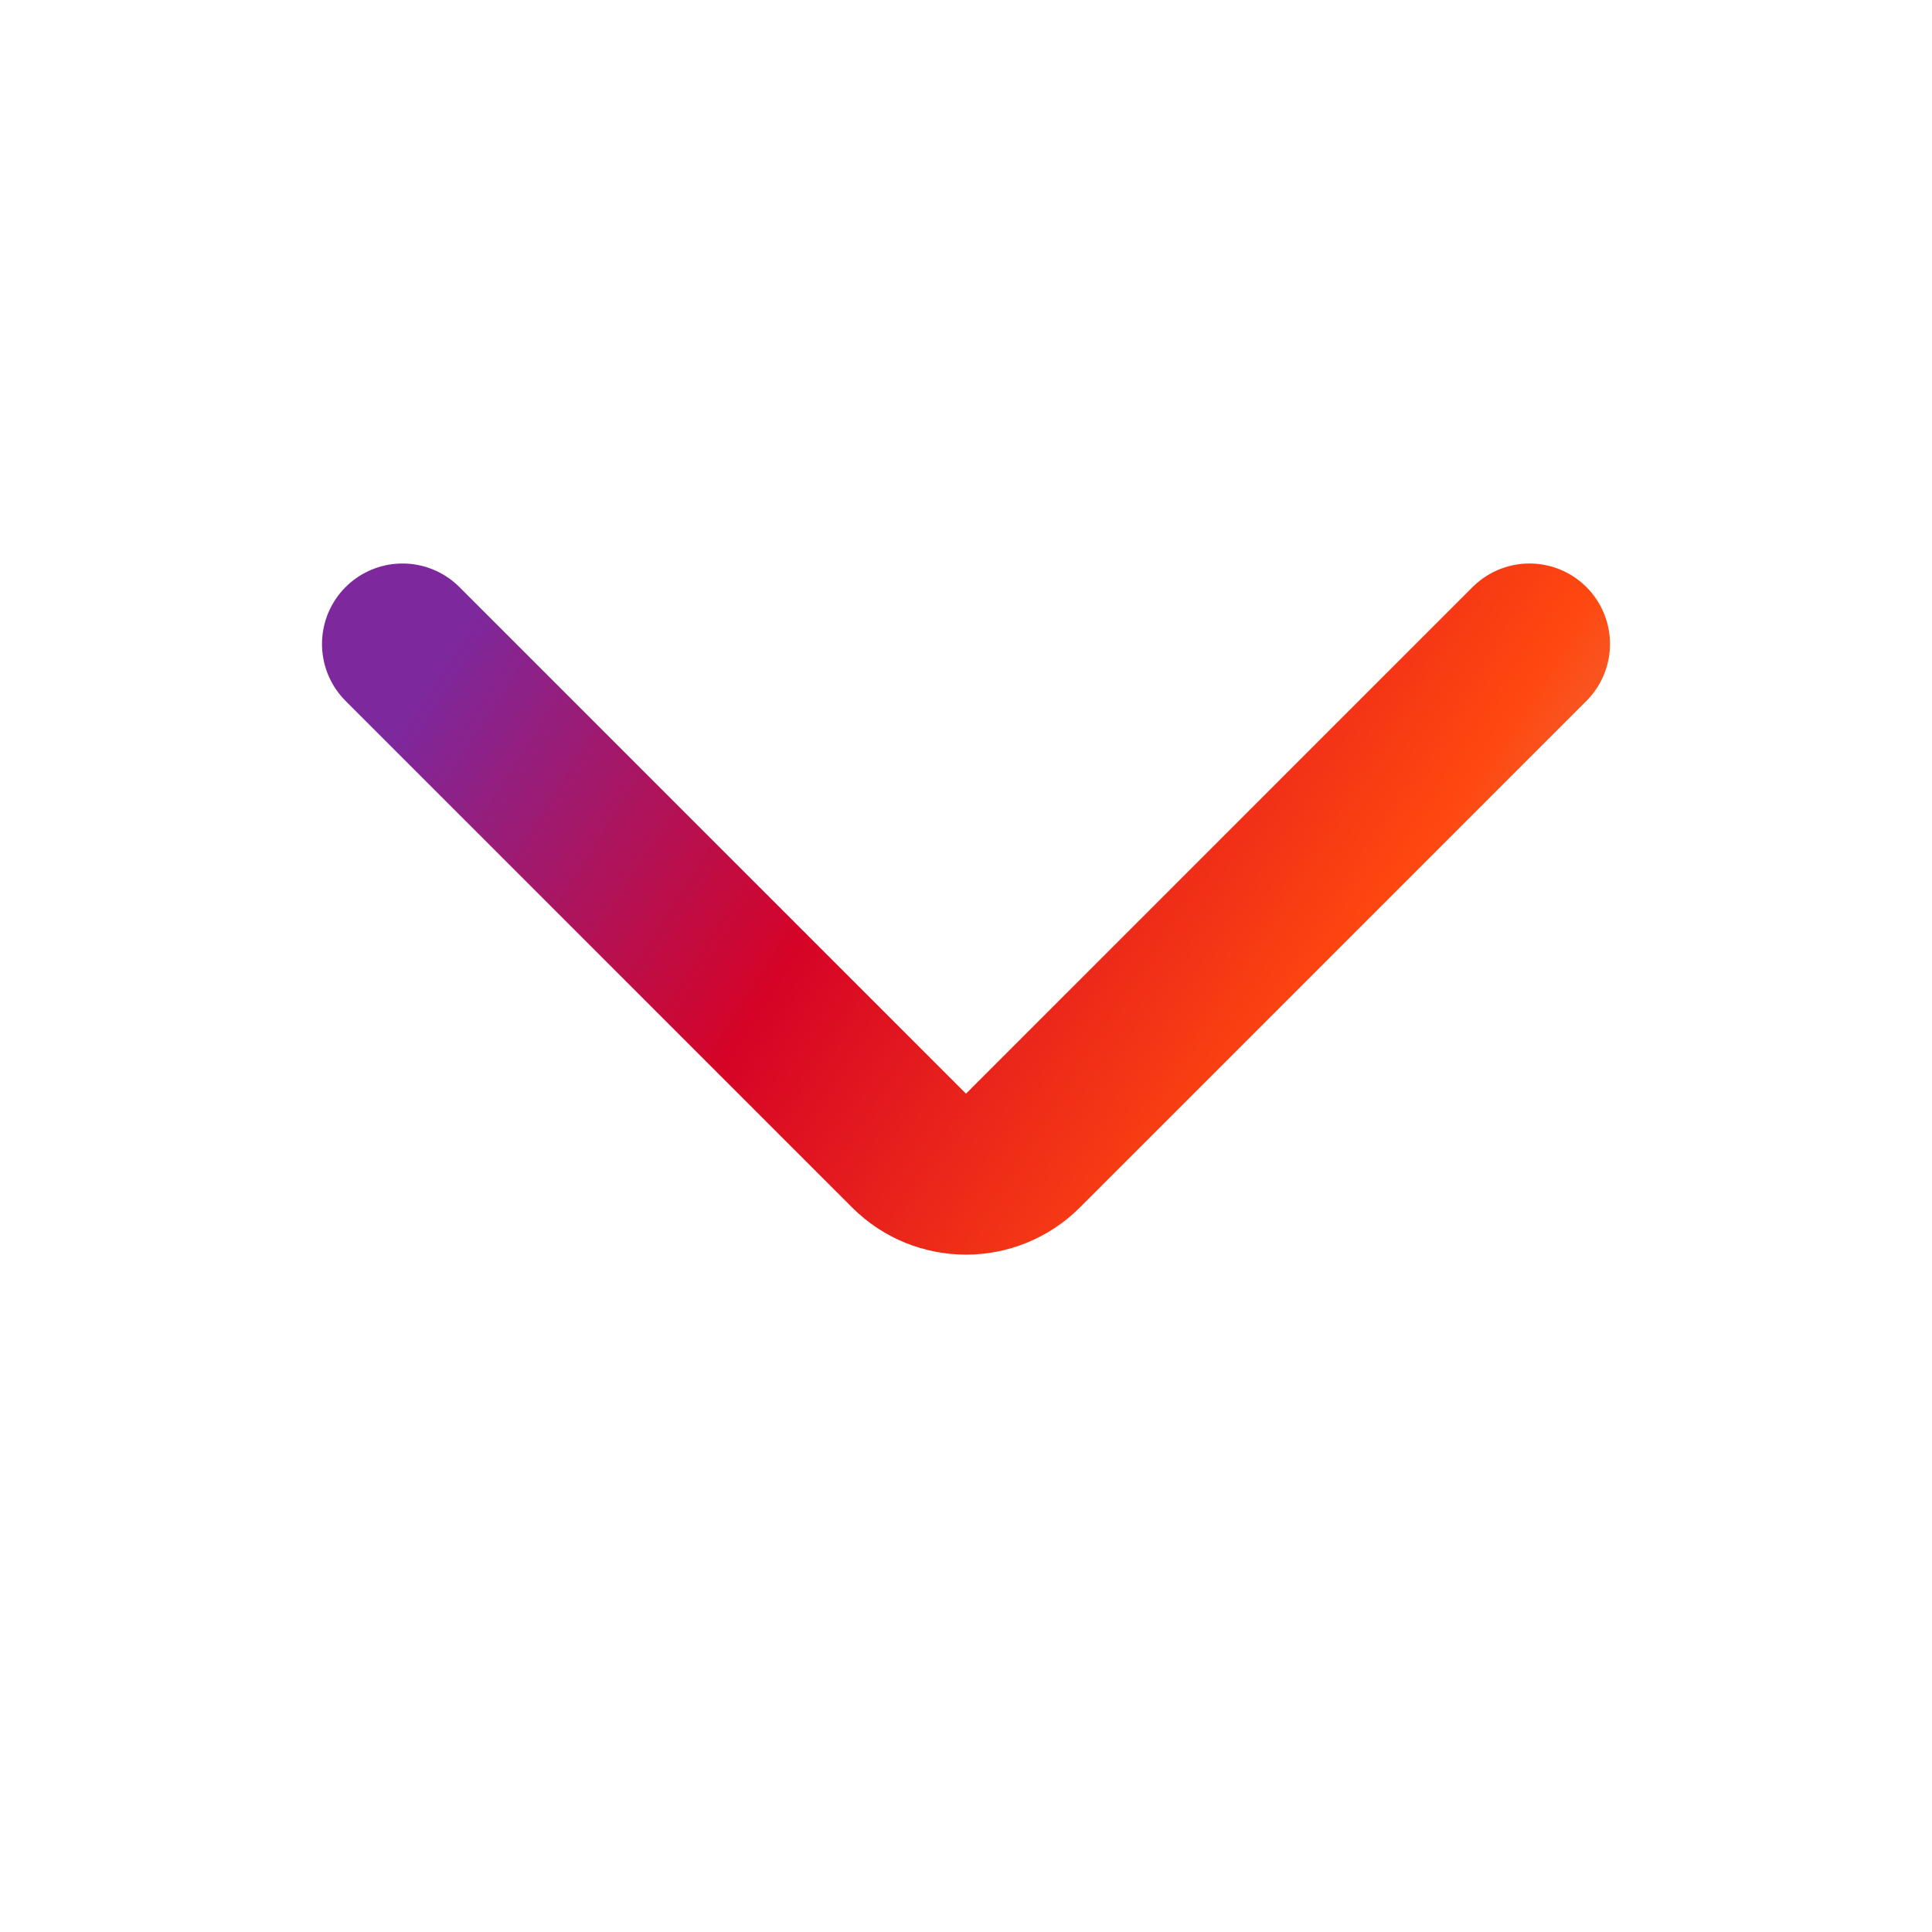 <svg width="24" height="24" viewBox="0 0 24 24" fill="none" xmlns="http://www.w3.org/2000/svg">
<path d="M19 8L12.707 14.293C12.317 14.683 11.683 14.683 11.293 14.293L5 8" stroke="url(#paint0_linear_492_31868)" stroke-width="2" stroke-linecap="round" stroke-linejoin="round"/>
<defs>
<linearGradient id="paint0_linear_492_31868" x1="18.443" y1="14.761" x2="6.277" y2="6.988" gradientUnits="userSpaceOnUse">
<stop stop-color="#E77C58"/>
<stop offset="0.2" stop-color="#FF480F"/>
<stop offset="0.609" stop-color="#D60326"/>
<stop offset="1" stop-color="#7D289D"/>
</linearGradient>
</defs>
</svg>
